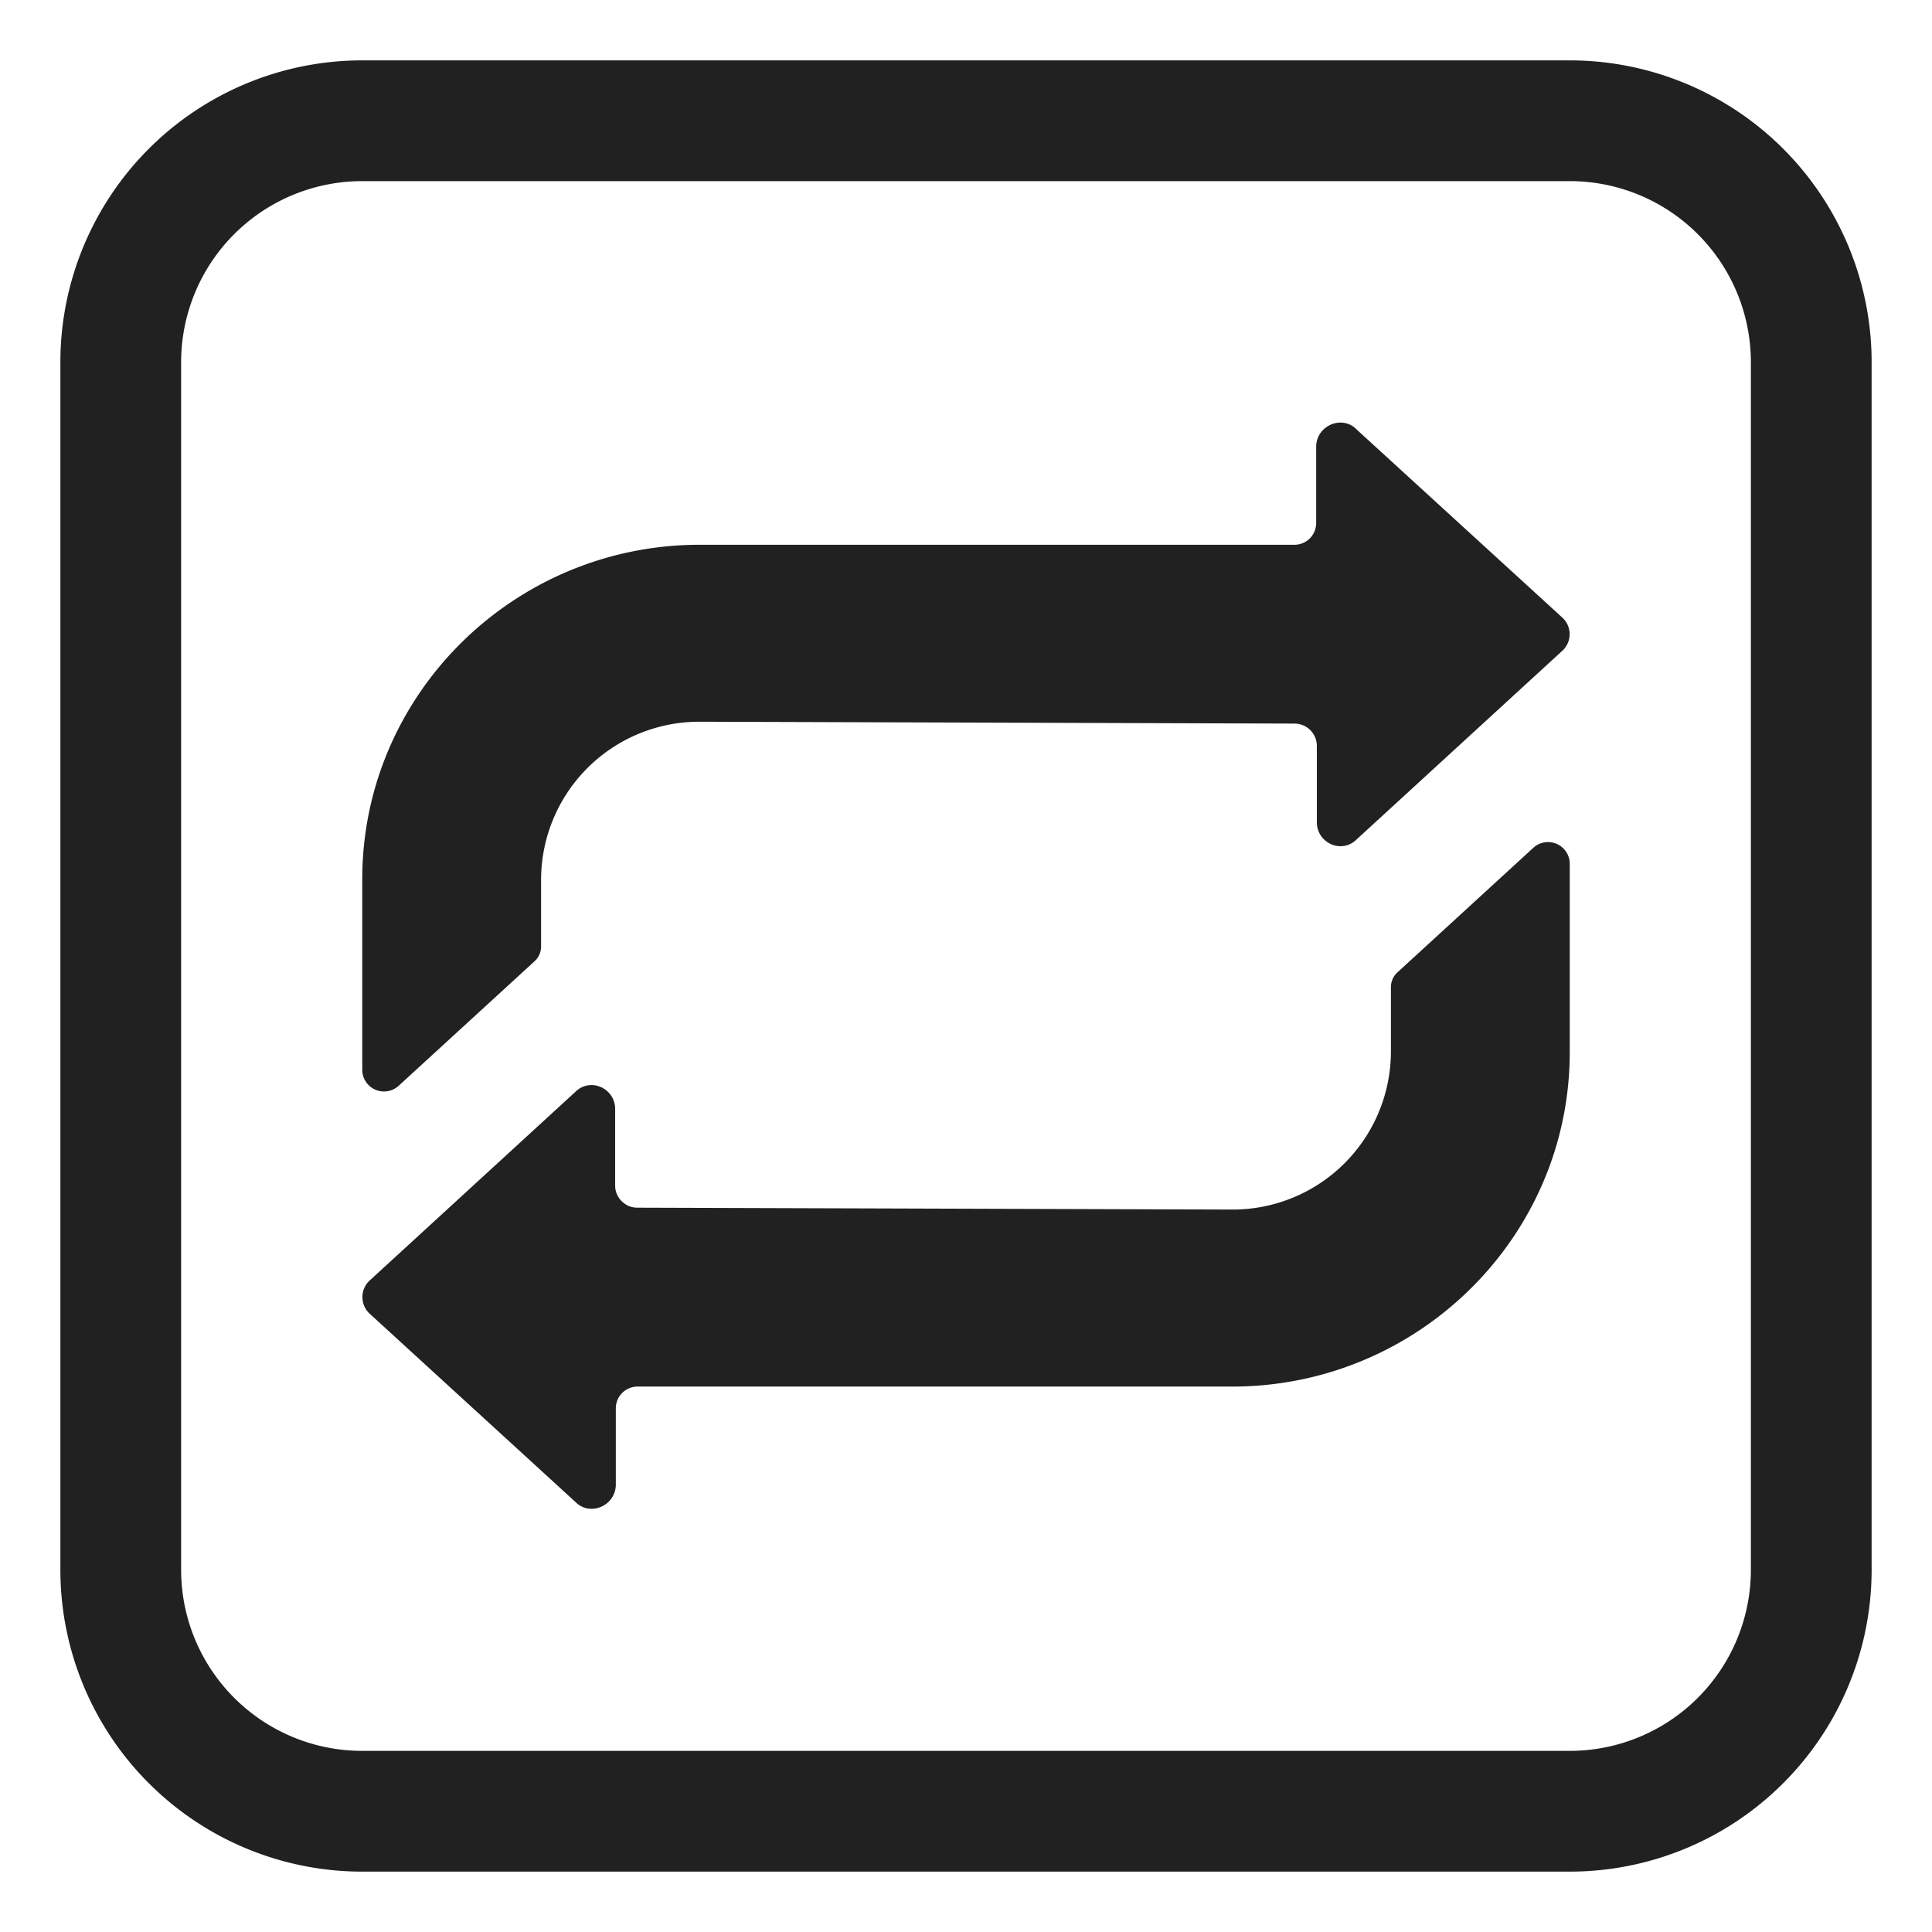 <svg xmlns="http://www.w3.org/2000/svg" fill="none" viewBox="0 0 32 32"><path fill="#212121" d="m22.466 7.11 3.399 3.108a.374.374 0 0 1 0 .572l-3.4 3.118c-.249.24-.654.052-.654-.29v-1.269a.37.37 0 0 0-.364-.364l-9.865-.031a2.62 2.62 0 0 0-2.62 2.62v1.103a.33.33 0 0 1-.114.25l-2.245 2.057a.36.36 0 0 1-.603-.27v-3.15c0-3.057 2.505-5.531 5.572-5.541h9.865a.36.36 0 0 0 .363-.364V7.39c.01-.343.427-.52.666-.281M9.534 24.88 6.135 21.77a.375.375 0 0 1 0-.572l3.4-3.118c.249-.24.654-.052.654.29v1.27c0 .197.166.363.364.363l9.865.031a2.62 2.62 0 0 0 2.62-2.62V16.35c0-.094.041-.187.114-.25l2.245-2.058a.36.36 0 0 1 .603.27v3.114c0 3.056-2.505 5.53-5.572 5.54h-9.865a.36.36 0 0 0-.363.364V24.6c-.01.343-.427.52-.666.28"/><path fill="#212121" d="M6 1a5 5 0 0 0-5 5v20a5 5 0 0 0 5 5h20a5 5 0 0 0 5-5V6a5 5 0 0 0-5-5zM3 6a3 3 0 0 1 3-3h20a3 3 0 0 1 3 3v20a3 3 0 0 1-3 3H6a3 3 0 0 1-3-3z"/></svg>